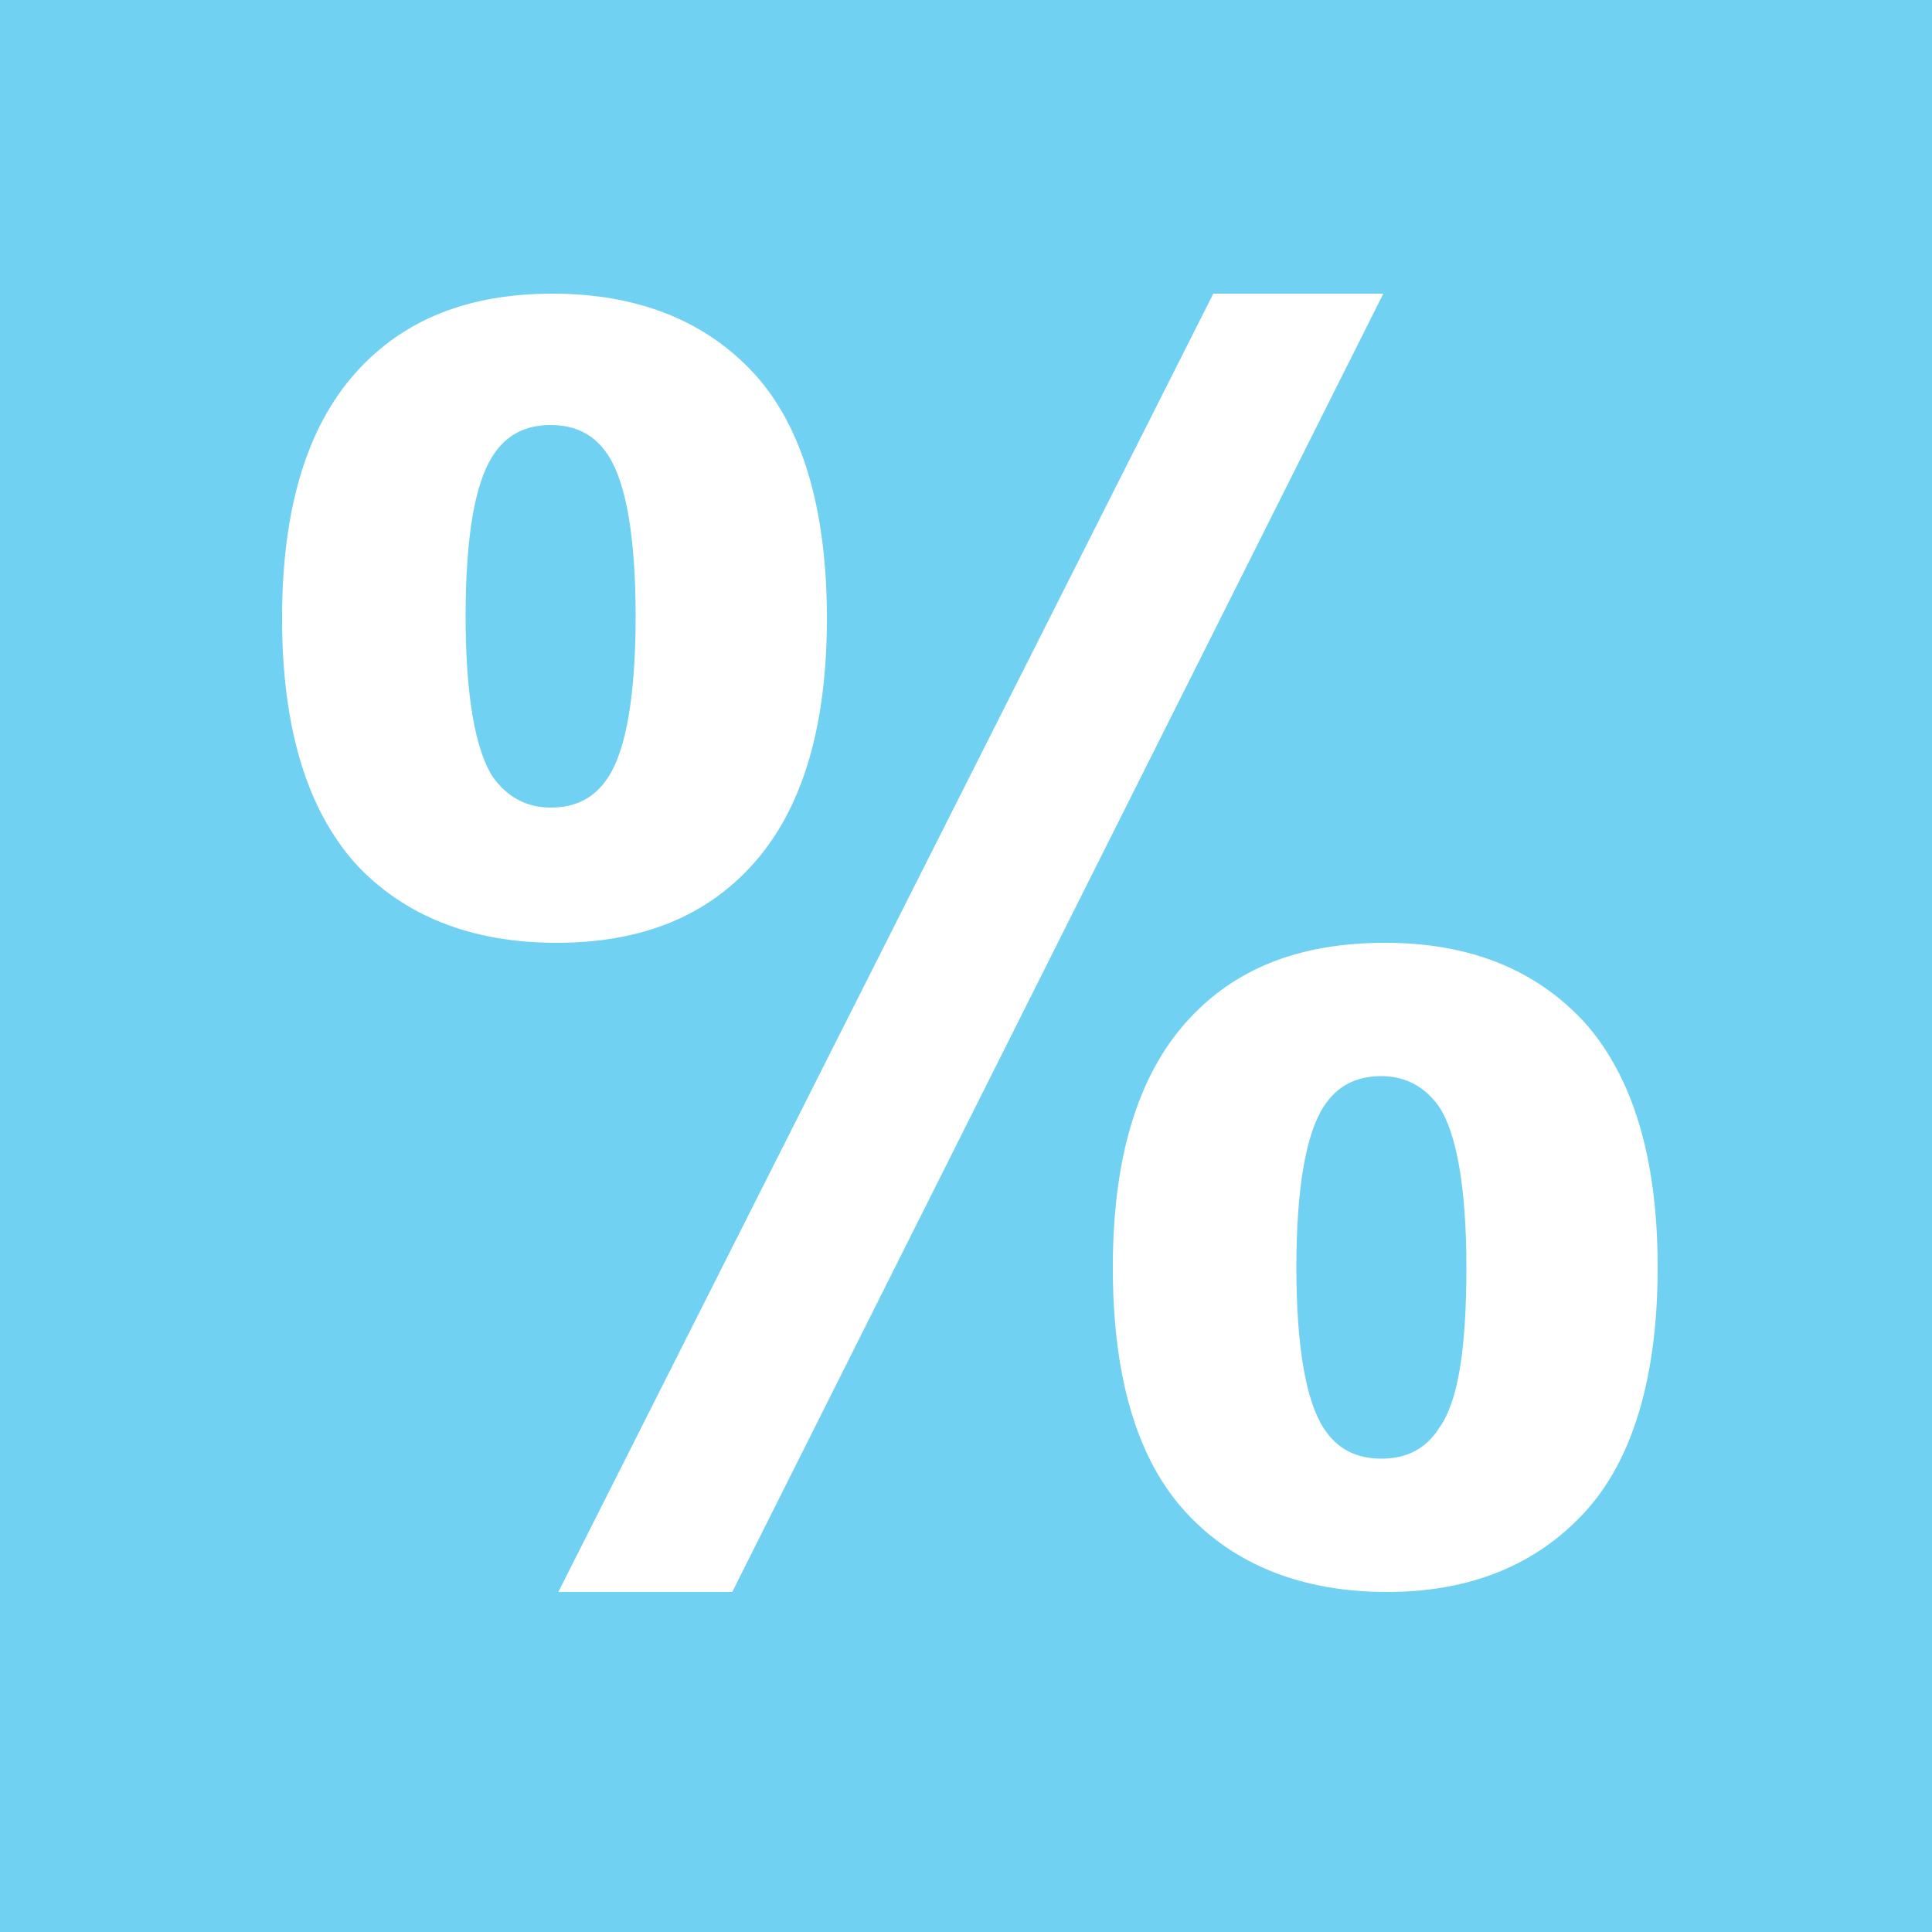 <?xml version="1.0" encoding="utf-8"?>
<!-- Generator: Adobe Illustrator 27.8.0, SVG Export Plug-In . SVG Version: 6.00 Build 0)  -->
<svg version="1.1" id="Ebene_1" xmlns="http://www.w3.org/2000/svg" xmlns:xlink="http://www.w3.org/1999/xlink" x="0px" y="0px"
	 width="100px" height="100px" viewBox="0 0 100 100" style="enable-background:new 0 0 100 100;" xml:space="preserve">
<style type="text/css">
	.st0{fill:#70D1F2;}
	.st1{fill:#FFFFFF;}
</style>
<g>
	<rect class="st0" width="100" height="100"/>
</g>
<g>
	<path class="st1" d="M14.6,32c0-5.7,1.3-9.9,3.8-12.7c2.5-2.8,5.9-4.1,10.2-4.1c4.4,0,7.9,1.4,10.4,4.1c2.5,2.7,3.8,7,3.8,12.7
		c0,5.7-1.3,9.9-3.8,12.7c-2.5,2.8-5.9,4.1-10.2,4.1c-4.4,0-7.9-1.4-10.4-4.1C15.9,41.9,14.6,37.7,14.6,32z M24.1,31.9
		c0,4.1,0.5,6.9,1.4,8.3c0.7,1,1.7,1.6,3,1.6c1.3,0,2.3-0.5,3-1.6c0.9-1.4,1.4-4.2,1.4-8.3c0-4.1-0.5-6.9-1.4-8.3
		c-0.7-1.1-1.7-1.6-3-1.6c-1.3,0-2.3,0.5-3,1.6C24.6,25,24.1,27.7,24.1,31.9z M37.9,82.4h-9l33.9-67.2h8.8L37.9,82.4z M57.6,65.6
		c0-5.7,1.3-9.9,3.8-12.7c2.5-2.8,5.9-4.1,10.3-4.1c4.4,0,7.8,1.4,10.3,4.1c2.5,2.8,3.8,7,3.8,12.7c0,5.7-1.3,10-3.8,12.7
		s-5.9,4.1-10.2,4.1c-4.4,0-7.9-1.4-10.4-4.1S57.6,71.4,57.6,65.6z M67.1,65.6c0,4.1,0.5,6.9,1.4,8.3c0.7,1.1,1.7,1.6,3,1.6
		c1.3,0,2.3-0.5,3-1.6c1-1.4,1.4-4.2,1.4-8.3c0-4.1-0.5-6.9-1.4-8.3c-0.7-1-1.7-1.6-3-1.6c-1.3,0-2.3,0.5-3,1.6
		C67.6,58.7,67.1,61.5,67.1,65.6z"/>
</g>
</svg>
